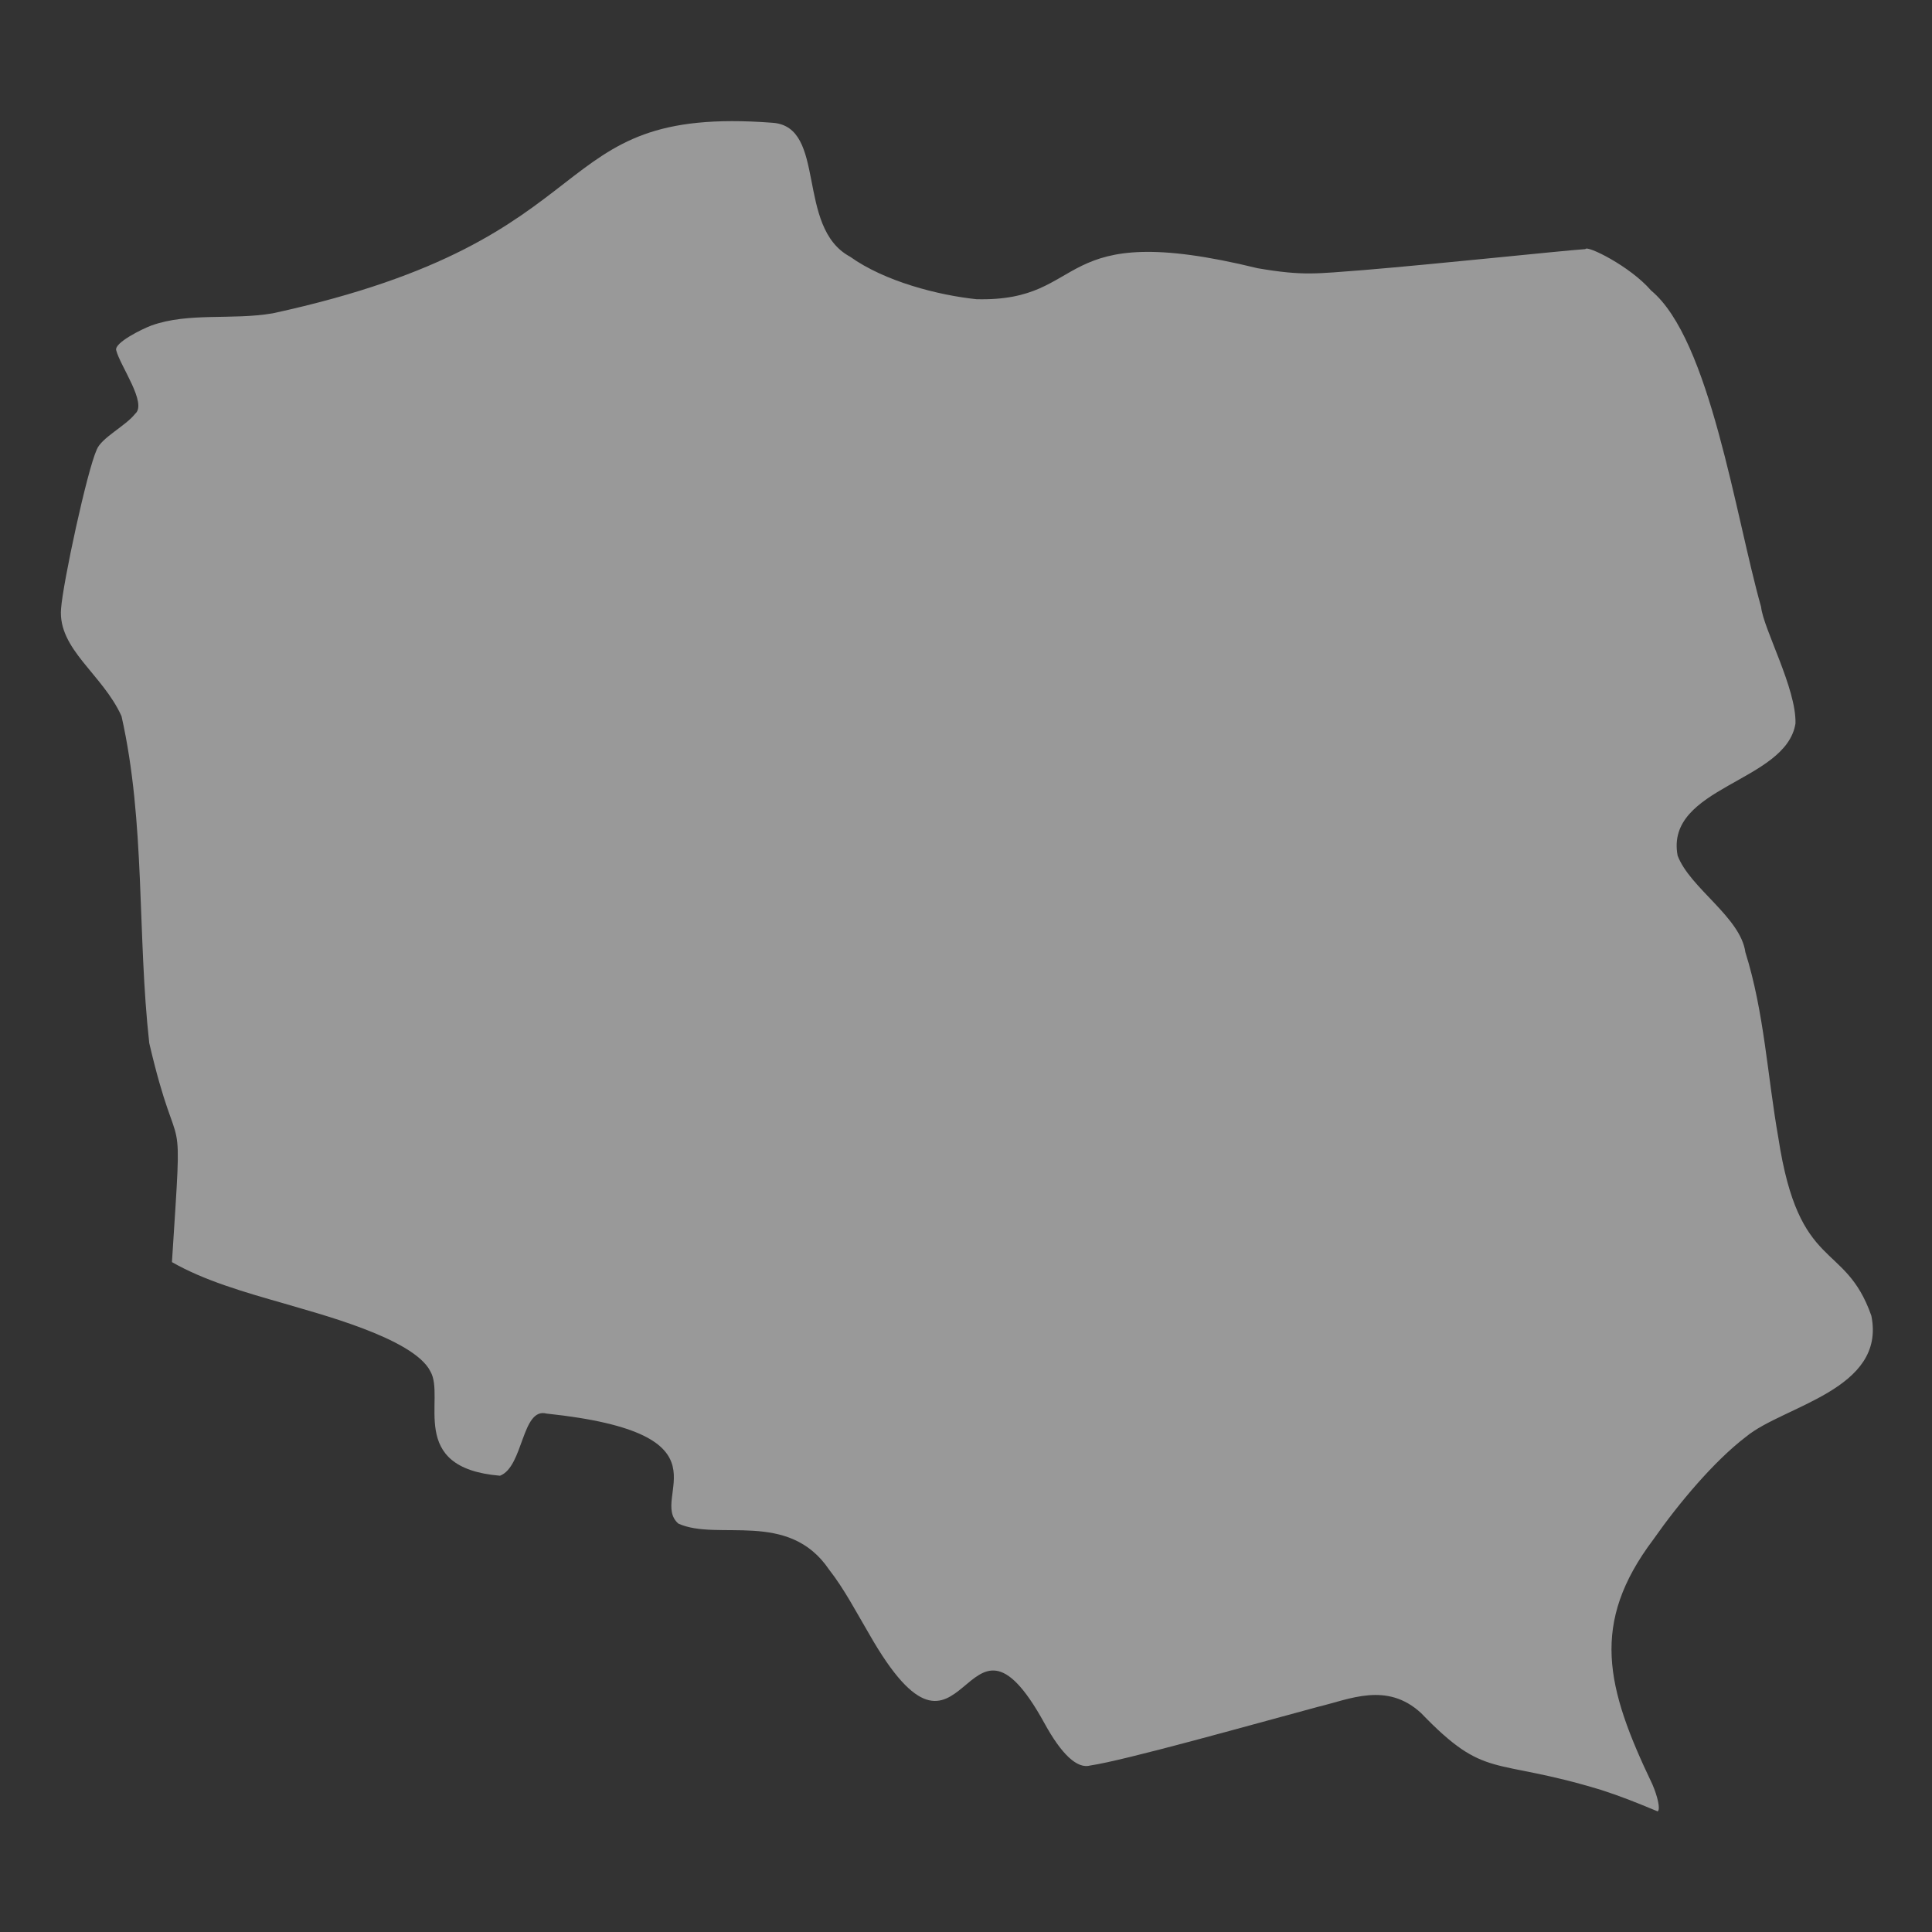 <svg width="30" height="30" viewBox="0 0 30 30" fill="none" xmlns="http://www.w3.org/2000/svg">
<rect x="0" y="0" width="30" height="30" fill="#333333" stroke="none"/>
<g id="wave" opacity="0.5">
<path id="Vector" fill-rule="evenodd" clip-rule="evenodd" d="M2.67 19.598C2.844 16.871 2.792 18.23 2.318 16.199C2.129 14.512 2.261 12.781 1.887 11.121C1.594 10.47 0.899 10.082 0.948 9.454C0.978 9.044 1.352 7.311 1.502 6.982C1.573 6.798 1.954 6.612 2.098 6.426C2.292 6.265 1.865 5.683 1.804 5.437C1.775 5.323 2.197 5.112 2.352 5.054C2.932 4.847 3.6 4.974 4.236 4.865C9.618 3.697 8.349 1.631 11.991 1.906C12.848 1.96 12.348 3.528 13.2 3.986C13.739 4.372 14.57 4.584 15.162 4.646C16.946 4.691 16.293 3.373 19.528 4.165C20.246 4.288 20.443 4.248 21.171 4.194C22.351 4.096 24.222 3.896 24.618 3.868C24.641 3.804 25.311 4.132 25.638 4.511C26.554 5.27 26.947 8.012 27.346 9.424C27.382 9.766 27.896 10.693 27.88 11.235C27.734 12.148 25.85 12.213 26.05 13.286C26.242 13.792 27.027 14.241 27.102 14.786C27.396 15.721 27.443 16.7 27.614 17.668C27.936 19.774 28.645 19.255 29.058 20.43C29.293 21.579 27.692 21.829 27.113 22.309C26.619 22.685 26.068 23.341 25.673 23.905C24.693 25.207 24.932 26.191 25.659 27.709C25.737 27.89 25.787 28.097 25.74 28.127C25.401 27.986 25.165 27.891 24.856 27.792C23.16 27.276 23.078 27.649 22.066 26.6C21.532 26.108 20.952 26.389 20.464 26.504C19.421 26.785 17.469 27.335 16.933 27.414C16.727 27.474 16.481 27.238 16.218 26.758C14.95 24.451 15.017 28.039 13.497 25.374C13.294 25.029 13.109 24.673 12.875 24.374C12.243 23.438 11.146 23.937 10.533 23.658C10.067 23.248 11.445 22.262 8.487 21.95C8.1 21.849 8.13 22.774 7.764 22.915C6.306 22.793 6.924 21.709 6.683 21.295C6.422 20.77 4.879 20.383 4.417 20.242C3.788 20.063 3.169 19.884 2.67 19.598Z" fill="white"/>
</g>
</svg>
